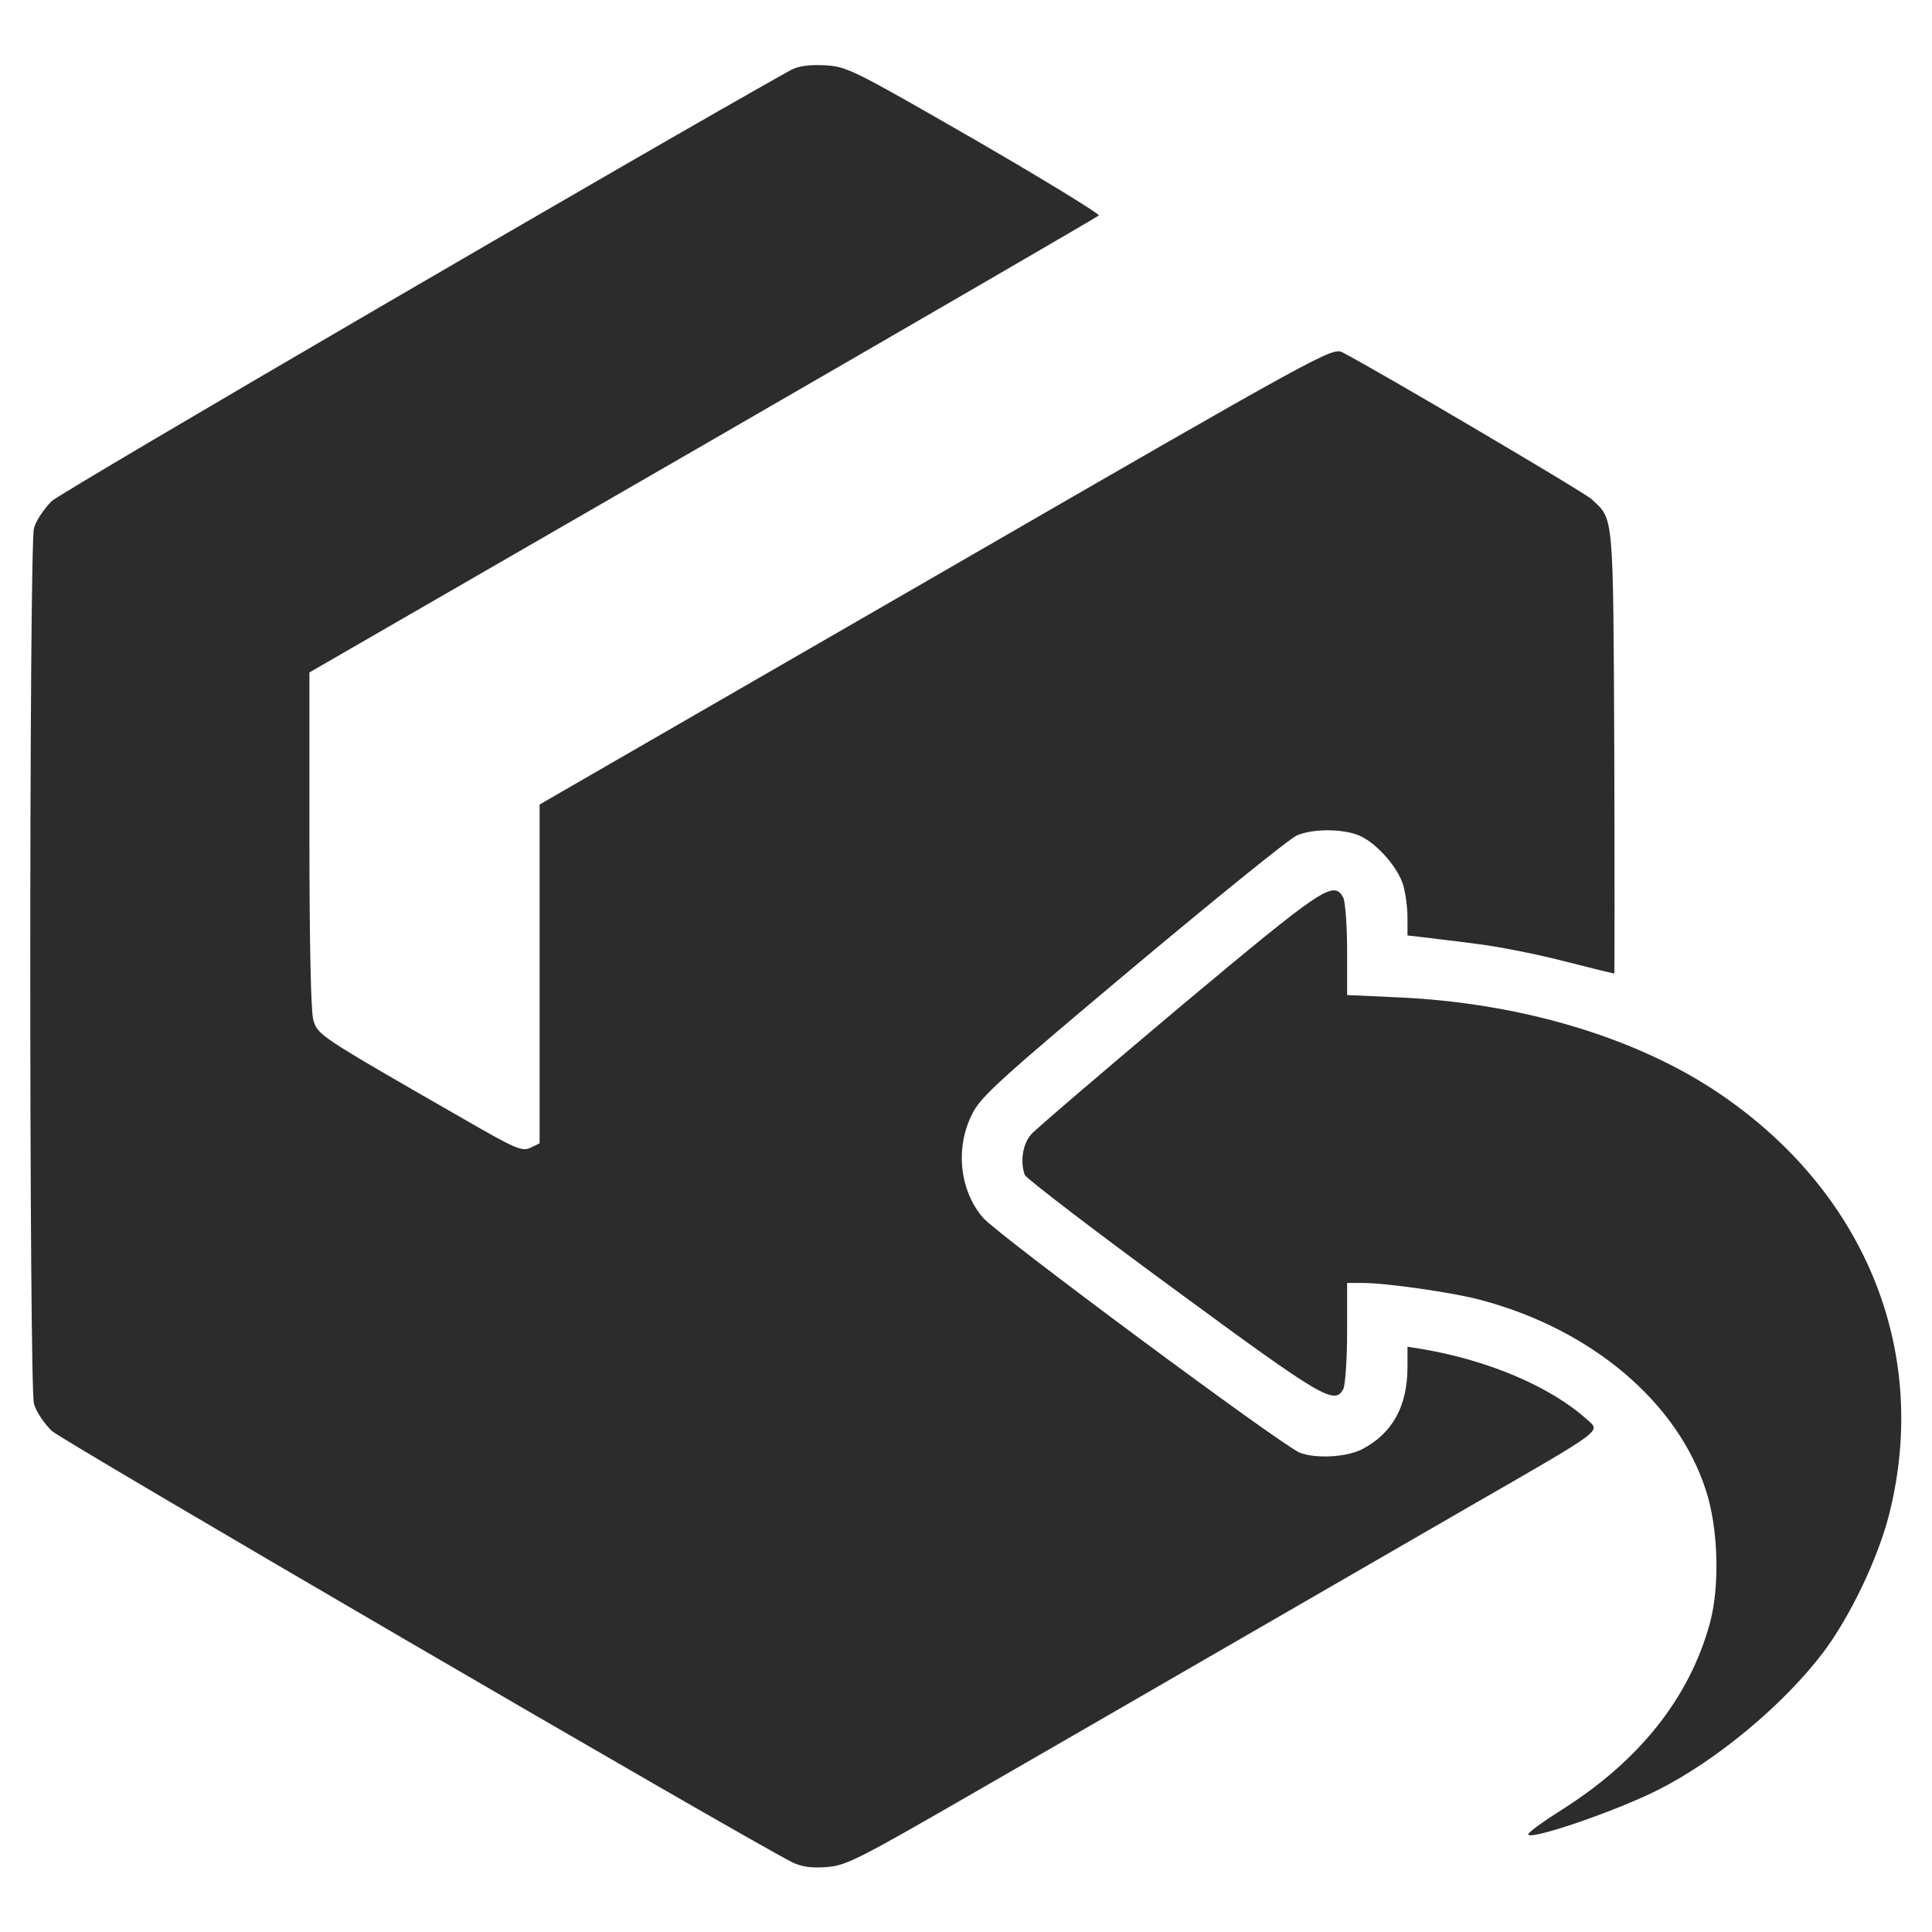 <svg height="200" width="200" xmlns:xlink="http://www.w3.org/1999/xlink" xmlns="http://www.w3.org/2000/svg" version="1.1" viewBox="0 0 1024 1024" class="icon"><path fill="#2c2c2c" d="M419 37.2c-71.4 39.8-386 223.2-391.6 228.4-4 4-8.4 10.4-9.4 14.4-2.6 9.6-2.6 454.4 0 464 1 4 5.4 10.4 9.4 14.4 6 5.4 361.4 212.6 392.4 228.6 5 2.4 10 3.2 18.2 2.6 10.6-0.8 16.4-3.8 79.2-40 58.4-33.6 171-98.8 261.8-151.2 71.6-41.2 69.4-39.6 62.4-45.8-19.4-17.6-52.4-31.6-87.8-37.6l-7.6-1.2v10.6c0 21-8 35.4-24.2 43.8-8.4 4.2-24.2 5-32.8 1.8-9-3.4-160.6-115.8-168-124.6-12.4-14.4-14.8-37-5.8-54.8 4.4-9.2 14.6-18.4 85.4-77.8 44.2-37 83.2-68.6 86.8-70 8.6-3.8 25.4-3.6 33.8 0.4 9.2 4.4 20 17 22.6 26.2 1.2 4.2 2.2 11.8 2.2 17v9.4l8.6 1c4.6 0.6 17 2 27.4 3.4 10.4 1.2 31.2 5.2 46 9s27.2 6.8 27.6 6.8c0.2 0 0.2-52.8 0-117.6-0.6-127.8-0.2-122.8-12-133.8-3.8-3.6-112.8-67.8-132-77.8-5.4-2.8-9.4-0.8-215.6 118.4l-210 121.2V606l-5 2.4c-4.4 2-8 0.4-35.4-15.4-77.4-44.4-77.2-44.4-79.6-52.6-1.2-4.6-2-40.8-2-95.6v-88.4L372.6 236c114.6-66.2 209-121 209.8-121.8 0.8-0.6-28.8-18.8-65.8-40.2-65-37.4-67.8-38.8-79.6-39.4-8.4-0.4-13.8 0.4-18 2.6z"></path><path fill="#2c2c2c" d="M625 534c-40.6 34.2-76 64.4-78.4 67.2-4.6 5-6 14.8-3.4 21.6 0.8 1.8 36.2 29 78.8 60.2 79.4 58.4 85.4 61.8 90 53.2 1-2.2 2-15.6 2-30V680h8.6c12.2 0 48.4 5.2 62.2 9 58.8 15.6 104.4 54.2 119.4 101 6.6 20.2 7.4 51 2 70.6-10.8 39.2-37.2 72.6-78.4 98.6-9.8 6.2-17.8 12-17.8 13 0 3.6 45.4-11.8 68.6-23.4 31.4-15.8 66.8-45.4 87.6-72.8 14.2-18.8 29-49.6 35-73 22.2-87.4-13.2-173.2-93.2-225.6-43.6-28.4-103.6-46-167.4-48.8l-26.6-1.2v-23.8c0-13.2-1-25.6-2-27.8-5.2-9.4-10.2-6-87 58.2z"></path></svg>